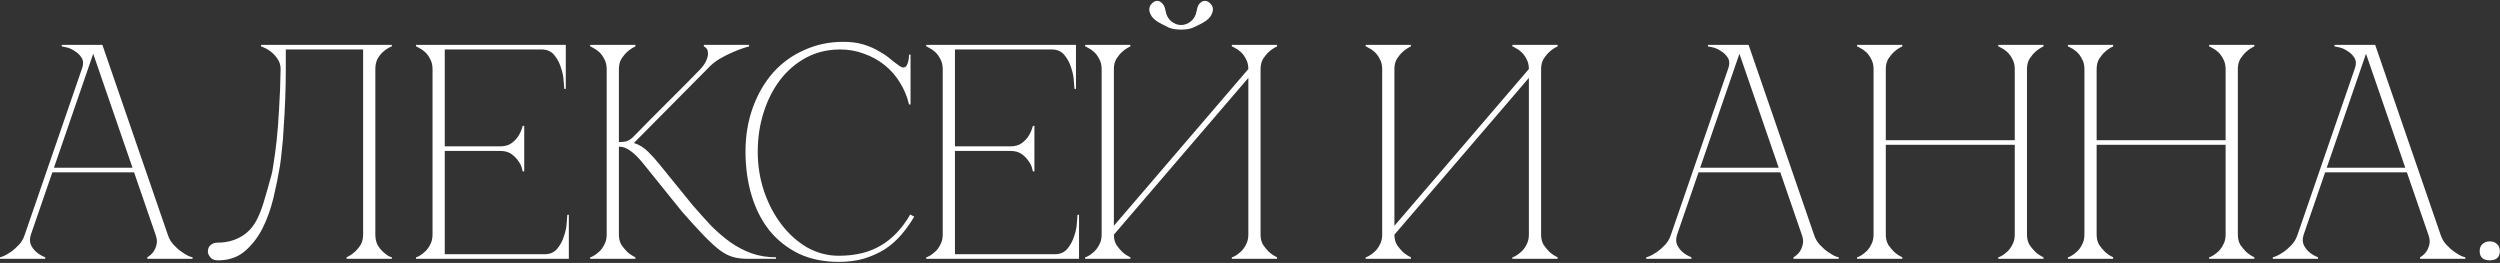 <?xml version="1.0" encoding="UTF-8"?> <svg xmlns="http://www.w3.org/2000/svg" width="1816" height="191" viewBox="0 0 1816 191" fill="none"><rect x="0" y="0" width="1816" height="191" fill="#333333" stroke="none"/><path d="M65.49 32.6H74.37L121.878 170.462H112.998L65.49 32.6ZM17.982 170.462L65.49 32.6H69.93L22.422 170.462H17.982ZM22.422 170.462C21.534 173.274 21.534 175.716 22.422 177.788C23.31 179.712 24.568 181.414 26.196 182.894C27.972 184.522 30.192 185.854 32.856 186.89V188H0V186.89C0.296 186.89 1.184 186.594 2.664 186.002C4.292 185.262 6.068 184.226 7.992 182.894C9.916 181.562 11.84 179.86 13.764 177.788C15.688 175.716 17.094 173.274 17.982 170.462H22.422ZM121.878 170.462C122.766 173.274 124.172 175.716 126.096 177.788C128.02 179.86 129.944 181.562 131.868 182.894C133.792 184.226 135.494 185.262 136.974 186.002C138.602 186.594 139.564 186.89 139.86 186.89V188H107.004V186.89C108.78 185.854 110.26 184.522 111.444 182.894C112.48 181.414 113.22 179.712 113.664 177.788C114.256 175.716 114.034 173.274 112.998 170.462H121.878ZM37.074 121.844H98.124V125.174H37.074V121.844ZM59.496 50.138C60.68 46.734 60.606 43.996 59.274 41.924C57.942 39.852 56.24 38.224 54.168 37.04C52.244 35.708 50.246 34.82 48.174 34.376C46.25 33.932 45.14 33.71 44.844 33.71V32.6H69.93L59.496 50.138ZM158.321 189.11C155.805 189.11 153.955 188.37 152.771 186.89C151.587 185.41 150.995 184.078 150.995 182.894C150.995 180.674 151.661 179.046 152.993 178.01C154.325 176.826 156.101 176.234 158.321 176.234C164.093 176.234 169.347 174.976 174.083 172.46C178.967 169.944 182.889 166.096 185.849 160.916C187.921 157.216 189.771 152.702 191.399 147.374C193.027 142.046 194.951 135.312 197.171 127.172C197.615 125.84 198.133 123.028 198.725 118.736C199.465 114.296 200.205 108.746 200.945 102.086C201.685 95.426 202.277 87.73 202.721 78.998C203.313 70.118 203.683 60.498 203.831 50.138C203.831 47.326 203.091 44.884 201.611 42.812C200.279 40.74 198.725 39.038 196.949 37.706C195.321 36.374 193.767 35.412 192.287 34.82C190.807 34.08 189.919 33.71 189.623 33.71V32.6H284.639V33.71C284.343 33.71 283.529 34.08 282.197 34.82C281.013 35.412 279.681 36.374 278.201 37.706C276.721 39.038 275.389 40.74 274.205 42.812C273.169 44.884 272.651 47.326 272.651 50.138V170.462C272.651 173.274 273.169 175.716 274.205 177.788C275.389 179.86 276.721 181.562 278.201 182.894C279.681 184.226 281.013 185.262 282.197 186.002C283.529 186.594 284.343 186.89 284.639 186.89V188H251.783V186.89C254.003 185.854 256.001 184.522 257.777 182.894C259.405 181.414 260.811 179.712 261.995 177.788C263.179 175.716 263.771 173.274 263.771 170.462V35.93H207.605V50.138C207.605 57.686 207.457 65.16 207.161 72.56C206.865 79.812 206.495 86.546 206.051 92.762C205.755 98.978 205.311 104.454 204.719 109.19C204.275 113.926 203.831 117.626 203.387 120.29C202.203 127.542 200.649 135.238 198.725 143.378C196.801 151.518 194.137 158.992 190.733 165.8C187.329 172.46 183.037 178.01 177.857 182.45C172.677 186.89 166.165 189.11 158.321 189.11ZM302.206 188V186.89C302.502 186.89 303.242 186.594 304.426 186.002C305.758 185.262 307.164 184.226 308.644 182.894C310.124 181.562 311.382 179.86 312.418 177.788C313.602 175.716 314.194 173.274 314.194 170.462V50.138C314.194 47.326 313.602 44.884 312.418 42.812C311.382 40.74 310.124 39.038 308.644 37.706C307.164 36.374 305.758 35.412 304.426 34.82C303.242 34.08 302.502 33.71 302.206 33.71V32.6H410.986V64.568H409.876C409.876 63.68 409.728 61.756 409.432 58.796C409.284 55.688 408.618 52.432 407.434 49.028C406.398 45.624 404.77 42.59 402.55 39.926C400.33 37.262 397.296 35.93 393.448 35.93H323.074V106.304H363.256C366.66 106.304 369.398 105.564 371.47 104.084C373.69 102.456 375.392 100.68 376.576 98.756C377.908 96.684 378.944 94.242 379.684 91.43H380.794V124.508H379.684C379.684 124.212 379.462 123.324 379.018 121.844C378.574 120.216 377.686 118.514 376.354 116.738C375.17 114.962 373.542 113.334 371.47 111.854C369.398 110.374 366.66 109.634 363.256 109.634H323.074V184.67H395.668C399.516 184.67 402.55 183.338 404.77 180.674C406.99 178.01 408.618 174.976 409.654 171.572C410.838 168.168 411.504 164.986 411.652 162.026C411.948 158.918 412.096 156.92 412.096 156.032H413.206V188H302.206ZM460.227 99.2C464.075 95.204 468.145 91.06 472.437 86.768C476.729 82.476 480.947 78.258 485.091 74.114C489.383 69.822 493.527 65.678 497.523 61.682C501.667 57.538 505.441 53.69 508.845 50.138C511.361 47.326 512.915 44.884 513.507 42.812C514.247 40.74 514.469 39.038 514.173 37.706C514.025 36.374 513.581 35.412 512.841 34.82C512.101 34.08 511.583 33.71 511.287 33.71V32.6H544.143V33.71C540.295 34.746 536.521 36.078 532.821 37.706C529.565 39.038 526.161 40.74 522.609 42.812C519.205 44.884 516.245 47.326 513.729 50.138L460.449 103.862C464.297 105.046 467.775 107.192 470.883 110.3C473.991 113.408 476.655 116.368 478.875 119.18L502.851 148.706C507.587 154.182 512.175 159.288 516.615 164.024C521.203 168.612 525.865 172.608 530.601 176.012C535.485 179.416 540.591 182.08 545.919 184.004C551.395 185.928 557.315 186.89 563.679 186.89V188H543.255C539.111 188 535.485 187.556 532.377 186.668C529.269 185.78 526.013 184.078 522.609 181.562C519.205 178.898 515.357 175.346 511.065 170.906C506.773 166.466 501.519 160.694 495.303 153.59L467.553 119.18C464.001 114.74 460.819 111.558 458.007 109.634C455.343 107.562 452.531 106.526 449.571 106.526V170.462C449.571 173.274 450.163 175.716 451.347 177.788C452.679 179.712 454.085 181.414 455.565 182.894C457.341 184.522 459.339 185.854 461.559 186.89V188H428.703V186.89C428.999 186.89 429.739 186.594 430.923 186.002C432.255 185.262 433.661 184.226 435.141 182.894C436.621 181.562 437.879 179.86 438.915 177.788C440.099 175.716 440.691 173.274 440.691 170.462V50.138C440.691 47.326 440.099 44.884 438.915 42.812C437.879 40.74 436.621 39.038 435.141 37.706C433.661 36.374 432.255 35.412 430.923 34.82C429.739 34.08 428.999 33.71 428.703 33.71V32.6H461.559V33.71C459.339 34.746 457.341 36.078 455.565 37.706C454.085 39.038 452.679 40.74 451.347 42.812C450.163 44.884 449.571 47.326 449.571 50.138V103.196C451.939 103.196 453.863 102.974 455.343 102.53C456.971 101.938 458.599 100.828 460.227 99.2ZM550.421 110.3C550.421 120.364 551.975 129.984 555.083 139.16C558.191 148.188 562.409 156.18 567.737 163.136C573.065 170.092 579.281 175.642 586.385 179.786C593.637 183.782 601.259 185.78 609.251 185.78C621.239 185.78 631.377 183.338 639.665 178.454C648.101 173.57 655.279 166.022 661.199 155.81L664.085 157.364C661.421 161.952 658.313 166.318 654.761 170.462C651.357 174.458 647.435 177.936 642.995 180.896C638.555 183.708 633.523 186.002 627.899 187.778C622.423 189.406 616.207 190.22 609.251 190.22C598.299 190.22 588.605 188.222 580.169 184.226C571.733 180.082 564.629 174.458 558.857 167.354C553.233 160.25 548.941 151.814 545.981 142.046C543.021 132.278 541.541 121.622 541.541 110.078C541.541 98.534 543.317 87.878 546.869 78.11C550.421 68.342 555.305 59.906 561.521 52.802C567.885 45.698 575.433 40.222 584.165 36.374C592.897 32.378 602.369 30.38 612.581 30.38C618.205 30.38 623.163 31.046 627.455 32.378C631.747 33.71 635.447 35.338 638.555 37.262C641.811 39.038 644.623 40.962 646.991 43.034C649.359 44.958 651.505 46.586 653.429 47.918C654.465 48.658 655.353 49.028 656.093 49.028C657.573 49.028 658.609 48.14 659.201 46.364C659.941 44.44 660.311 42.22 660.311 39.704H661.421V75.89H660.311C658.979 70.118 656.759 64.79 653.651 59.906C650.691 55.022 646.991 50.804 642.551 47.252C638.111 43.7 633.153 40.962 627.677 39.038C622.201 36.966 616.429 35.93 610.361 35.93C601.185 35.93 592.897 37.928 585.497 41.924C578.097 45.92 571.807 51.322 566.627 58.13C561.447 64.938 557.451 72.856 554.639 81.884C551.827 90.764 550.421 100.236 550.421 110.3ZM672.807 188V186.89C673.103 186.89 673.843 186.594 675.027 186.002C676.359 185.262 677.765 184.226 679.245 182.894C680.725 181.562 681.983 179.86 683.019 177.788C684.203 175.716 684.795 173.274 684.795 170.462V50.138C684.795 47.326 684.203 44.884 683.019 42.812C681.983 40.74 680.725 39.038 679.245 37.706C677.765 36.374 676.359 35.412 675.027 34.82C673.843 34.08 673.103 33.71 672.807 33.71V32.6H781.587V64.568H780.477C780.477 63.68 780.329 61.756 780.033 58.796C779.885 55.688 779.219 52.432 778.035 49.028C776.999 45.624 775.371 42.59 773.151 39.926C770.931 37.262 767.897 35.93 764.049 35.93H693.675V106.304H733.857C737.261 106.304 739.999 105.564 742.071 104.084C744.291 102.456 745.993 100.68 747.177 98.756C748.509 96.684 749.545 94.242 750.285 91.43H751.395V124.508H750.285C750.285 124.212 750.063 123.324 749.619 121.844C749.175 120.216 748.287 118.514 746.955 116.738C745.771 114.962 744.143 113.334 742.071 111.854C739.999 110.374 737.261 109.634 733.857 109.634H693.675V184.67H766.269C770.117 184.67 773.151 183.338 775.371 180.674C777.591 178.01 779.219 174.976 780.255 171.572C781.439 168.168 782.105 164.986 782.253 162.026C782.549 158.918 782.697 156.92 782.697 156.032H783.807V188H672.807ZM857.955 21.5C854.551 21.5 851.665 21.056 849.297 20.168C847.077 19.132 845.301 18.244 843.969 17.504C840.417 15.728 837.975 13.878 836.643 11.954C835.311 9.882 834.719 8.032 834.867 6.404C835.015 4.776 835.681 3.444 836.865 2.408C838.049 1.224 839.307 0.632 840.639 0.632C841.971 0.632 843.155 1.224 844.191 2.408C845.375 3.444 846.189 5.22 846.633 7.736C847.225 11.14 848.631 13.73 850.851 15.506C853.071 17.282 855.439 18.17 857.955 18.17C860.471 18.17 862.839 17.282 865.059 15.506C867.279 13.73 868.685 11.14 869.277 7.736C869.721 5.22 870.461 3.444 871.497 2.408C872.681 1.224 873.939 0.632 875.271 0.632C876.603 0.632 877.861 1.224 879.045 2.408C880.229 3.444 880.895 4.776 881.043 6.404C881.191 8.032 880.599 9.882 879.267 11.954C877.935 13.878 875.493 15.728 871.941 17.504C870.609 18.244 868.759 19.132 866.391 20.168C864.171 21.056 861.359 21.5 857.955 21.5ZM915.675 170.462C915.675 173.274 916.267 175.716 917.451 177.788C918.783 179.712 920.189 181.414 921.669 182.894C923.445 184.522 925.443 185.854 927.663 186.89V188H894.807V186.89C895.103 186.89 895.843 186.594 897.027 186.002C898.359 185.262 899.765 184.226 901.245 182.894C902.725 181.562 903.983 179.86 905.019 177.788C906.203 175.716 906.795 173.274 906.795 170.462V56.576L809.115 170.462C809.115 173.274 809.707 175.716 810.891 177.788C812.223 179.712 813.629 181.414 815.109 182.894C816.885 184.522 818.883 185.854 821.103 186.89V188H788.247V186.89C788.543 186.89 789.283 186.594 790.467 186.002C791.799 185.262 793.205 184.226 794.685 182.894C796.165 181.562 797.423 179.86 798.459 177.788C799.643 175.716 800.235 173.274 800.235 170.462V50.138C800.235 47.326 799.643 44.884 798.459 42.812C797.423 40.74 796.165 39.038 794.685 37.706C793.205 36.374 791.799 35.412 790.467 34.82C789.283 34.08 788.543 33.71 788.247 33.71V32.6H821.103V33.71C818.883 34.746 816.885 36.078 815.109 37.706C813.629 39.038 812.223 40.74 810.891 42.812C809.707 44.884 809.115 47.326 809.115 50.138V164.024L906.795 50.138C906.795 47.326 906.203 44.884 905.019 42.812C903.983 40.74 902.725 39.038 901.245 37.706C899.765 36.374 898.359 35.412 897.027 34.82C895.843 34.08 895.103 33.71 894.807 33.71V32.6H927.663V33.71C925.443 34.746 923.445 36.078 921.669 37.706C920.189 39.038 918.783 40.74 917.451 42.812C916.267 44.884 915.675 47.326 915.675 50.138V170.462ZM1119.46 170.462C1119.46 173.274 1120.05 175.716 1121.23 177.788C1122.56 179.712 1123.97 181.414 1125.45 182.894C1127.23 184.522 1129.22 185.854 1131.44 186.89V188H1098.59V186.89C1098.88 186.89 1099.62 186.594 1100.81 186.002C1102.14 185.262 1103.55 184.226 1105.03 182.894C1106.51 181.562 1107.76 179.86 1108.8 177.788C1109.98 175.716 1110.58 173.274 1110.58 170.462V56.576L1012.9 170.462C1012.9 173.274 1013.49 175.716 1014.67 177.788C1016 179.712 1017.41 181.414 1018.89 182.894C1020.67 184.522 1022.66 185.854 1024.88 186.89V188H992.028V186.89C992.324 186.89 993.064 186.594 994.248 186.002C995.58 185.262 996.986 184.226 998.466 182.894C999.946 181.562 1001.2 179.86 1002.24 177.788C1003.42 175.716 1004.02 173.274 1004.02 170.462V50.138C1004.02 47.326 1003.42 44.884 1002.24 42.812C1001.2 40.74 999.946 39.038 998.466 37.706C996.986 36.374 995.58 35.412 994.248 34.82C993.064 34.08 992.324 33.71 992.028 33.71V32.6H1024.88V33.71C1022.66 34.746 1020.67 36.078 1018.89 37.706C1017.41 39.038 1016 40.74 1014.67 42.812C1013.49 44.884 1012.9 47.326 1012.9 50.138V164.024L1110.58 50.138C1110.58 47.326 1109.98 44.884 1108.8 42.812C1107.76 40.74 1106.51 39.038 1105.03 37.706C1103.55 36.374 1102.14 35.412 1100.81 34.82C1099.62 34.08 1098.88 33.71 1098.59 33.71V32.6H1131.44V33.71C1129.22 34.746 1127.23 36.078 1125.45 37.706C1123.97 39.038 1122.56 40.74 1121.23 42.812C1120.05 44.884 1119.46 47.326 1119.46 50.138V170.462ZM1261.3 32.6H1270.18L1317.69 170.462H1308.81L1261.3 32.6ZM1213.79 170.462L1261.3 32.6H1265.74L1218.23 170.462H1213.79ZM1218.23 170.462C1217.34 173.274 1217.34 175.716 1218.23 177.788C1219.12 179.712 1220.38 181.414 1222 182.894C1223.78 184.522 1226 185.854 1228.66 186.89V188H1195.81V186.89C1196.1 186.89 1196.99 186.594 1198.47 186.002C1200.1 185.262 1201.88 184.226 1203.8 182.894C1205.72 181.562 1207.65 179.86 1209.57 177.788C1211.5 175.716 1212.9 173.274 1213.79 170.462H1218.23ZM1317.69 170.462C1318.57 173.274 1319.98 175.716 1321.9 177.788C1323.83 179.86 1325.75 181.562 1327.68 182.894C1329.6 184.226 1331.3 185.262 1332.78 186.002C1334.41 186.594 1335.37 186.89 1335.67 186.89V188H1302.81V186.89C1304.59 185.854 1306.07 184.522 1307.25 182.894C1308.29 181.414 1309.03 179.712 1309.47 177.788C1310.06 175.716 1309.84 173.274 1308.81 170.462H1317.69ZM1232.88 121.844H1293.93V125.174H1232.88V121.844ZM1255.3 50.138C1256.49 46.734 1256.41 43.996 1255.08 41.924C1253.75 39.852 1252.05 38.224 1249.98 37.04C1248.05 35.708 1246.05 34.82 1243.98 34.376C1242.06 33.932 1240.95 33.71 1240.65 33.71V32.6H1265.74L1255.3 50.138ZM1360.96 50.138C1360.96 47.326 1360.37 44.884 1359.18 42.812C1358.15 40.74 1356.89 39.038 1355.41 37.706C1353.93 36.374 1352.52 35.412 1351.19 34.82C1350.01 34.08 1349.27 33.71 1348.97 33.71V32.6H1381.83V33.71C1379.61 34.746 1377.61 36.078 1375.83 37.706C1374.35 39.038 1372.95 40.74 1371.61 42.812C1370.43 44.884 1369.84 47.326 1369.84 50.138V101.864H1463.52V50.138C1463.52 47.326 1462.93 44.884 1461.75 42.812C1460.71 40.74 1459.45 39.038 1457.97 37.706C1456.49 36.374 1455.09 35.412 1453.75 34.82C1452.57 34.08 1451.83 33.71 1451.53 33.71V32.6H1484.39V33.71C1482.17 34.746 1480.17 36.078 1478.4 37.706C1476.92 39.038 1475.51 40.74 1474.18 42.812C1472.99 44.884 1472.4 47.326 1472.4 50.138V170.462C1472.4 173.274 1472.99 175.716 1474.18 177.788C1475.51 179.712 1476.92 181.414 1478.4 182.894C1480.17 184.522 1482.17 185.854 1484.39 186.89V188H1451.53V186.89C1451.83 186.89 1452.57 186.594 1453.75 186.002C1455.09 185.262 1456.49 184.226 1457.97 182.894C1459.45 181.562 1460.71 179.86 1461.75 177.788C1462.93 175.716 1463.52 173.274 1463.52 170.462V105.194H1369.84V170.462C1369.84 173.274 1370.43 175.716 1371.61 177.788C1372.95 179.712 1374.35 181.414 1375.83 182.894C1377.61 184.522 1379.61 185.854 1381.83 186.89V188H1348.97V186.89C1349.27 186.89 1350.01 186.594 1351.19 186.002C1352.52 185.262 1353.93 184.226 1355.41 182.894C1356.89 181.562 1358.15 179.86 1359.18 177.788C1360.37 175.716 1360.96 173.274 1360.96 170.462V50.138ZM1514.12 50.138C1514.12 47.326 1513.53 44.884 1512.35 42.812C1511.31 40.74 1510.05 39.038 1508.57 37.706C1507.09 36.374 1505.69 35.412 1504.35 34.82C1503.17 34.08 1502.43 33.71 1502.13 33.71V32.6H1534.99V33.71C1532.77 34.746 1530.77 36.078 1529 37.706C1527.52 39.038 1526.11 40.74 1524.78 42.812C1523.59 44.884 1523 47.326 1523 50.138V101.864H1616.69V50.138C1616.69 47.326 1616.09 44.884 1614.91 42.812C1613.87 40.74 1612.62 39.038 1611.14 37.706C1609.66 36.374 1608.25 35.412 1606.92 34.82C1605.73 34.08 1604.99 33.71 1604.7 33.71V32.6H1637.55V33.71C1635.33 34.746 1633.34 36.078 1631.56 37.706C1630.08 39.038 1628.67 40.74 1627.34 42.812C1626.16 44.884 1625.57 47.326 1625.57 50.138V170.462C1625.57 173.274 1626.16 175.716 1627.34 177.788C1628.67 179.712 1630.08 181.414 1631.56 182.894C1633.34 184.522 1635.33 185.854 1637.55 186.89V188H1604.7V186.89C1604.99 186.89 1605.73 186.594 1606.92 186.002C1608.25 185.262 1609.66 184.226 1611.14 182.894C1612.62 181.562 1613.87 179.86 1614.91 177.788C1616.09 175.716 1616.69 173.274 1616.69 170.462V105.194H1523V170.462C1523 173.274 1523.59 175.716 1524.78 177.788C1526.11 179.712 1527.52 181.414 1529 182.894C1530.77 184.522 1532.77 185.854 1534.99 186.89V188H1502.13V186.89C1502.43 186.89 1503.17 186.594 1504.35 186.002C1505.69 185.262 1507.09 184.226 1508.57 182.894C1510.05 181.562 1511.31 179.86 1512.35 177.788C1513.53 175.716 1514.12 173.274 1514.12 170.462V50.138ZM1716.45 32.6H1725.33L1772.84 170.462H1763.96L1716.45 32.6ZM1668.94 170.462L1716.45 32.6H1720.89L1673.38 170.462H1668.94ZM1673.38 170.462C1672.49 173.274 1672.49 175.716 1673.38 177.788C1674.27 179.712 1675.53 181.414 1677.16 182.894C1678.93 184.522 1681.15 185.854 1683.82 186.89V188H1650.96V186.89C1651.26 186.89 1652.14 186.594 1653.62 186.002C1655.25 185.262 1657.03 184.226 1658.95 182.894C1660.88 181.562 1662.8 179.86 1664.72 177.788C1666.65 175.716 1668.05 173.274 1668.94 170.462H1673.38ZM1772.84 170.462C1773.73 173.274 1775.13 175.716 1777.06 177.788C1778.98 179.86 1780.9 181.562 1782.83 182.894C1784.75 184.226 1786.45 185.262 1787.93 186.002C1789.56 186.594 1790.52 186.89 1790.82 186.89V188H1757.96V186.89C1759.74 185.854 1761.22 184.522 1762.4 182.894C1763.44 181.414 1764.18 179.712 1764.62 177.788C1765.22 175.716 1764.99 173.274 1763.96 170.462H1772.84ZM1688.03 121.844H1749.08V125.174H1688.03V121.844ZM1710.46 50.138C1711.64 46.734 1711.57 43.996 1710.23 41.924C1708.9 39.852 1707.2 38.224 1705.13 37.04C1703.2 35.708 1701.21 34.82 1699.13 34.376C1697.21 33.932 1696.1 33.71 1695.8 33.71V32.6H1720.89L1710.46 50.138ZM1801.23 182.45C1801.23 180.23 1801.89 178.528 1803.23 177.344C1804.56 176.012 1806.33 175.346 1808.55 175.346C1810.77 175.346 1812.55 176.012 1813.88 177.344C1815.21 178.528 1815.88 180.23 1815.88 182.45C1815.88 184.67 1815.21 186.372 1813.88 187.556C1812.55 188.592 1810.77 189.11 1808.55 189.11C1806.33 189.11 1804.56 188.592 1803.23 187.556C1801.89 186.372 1801.23 184.67 1801.23 182.45Z" fill="white"></path></svg> 